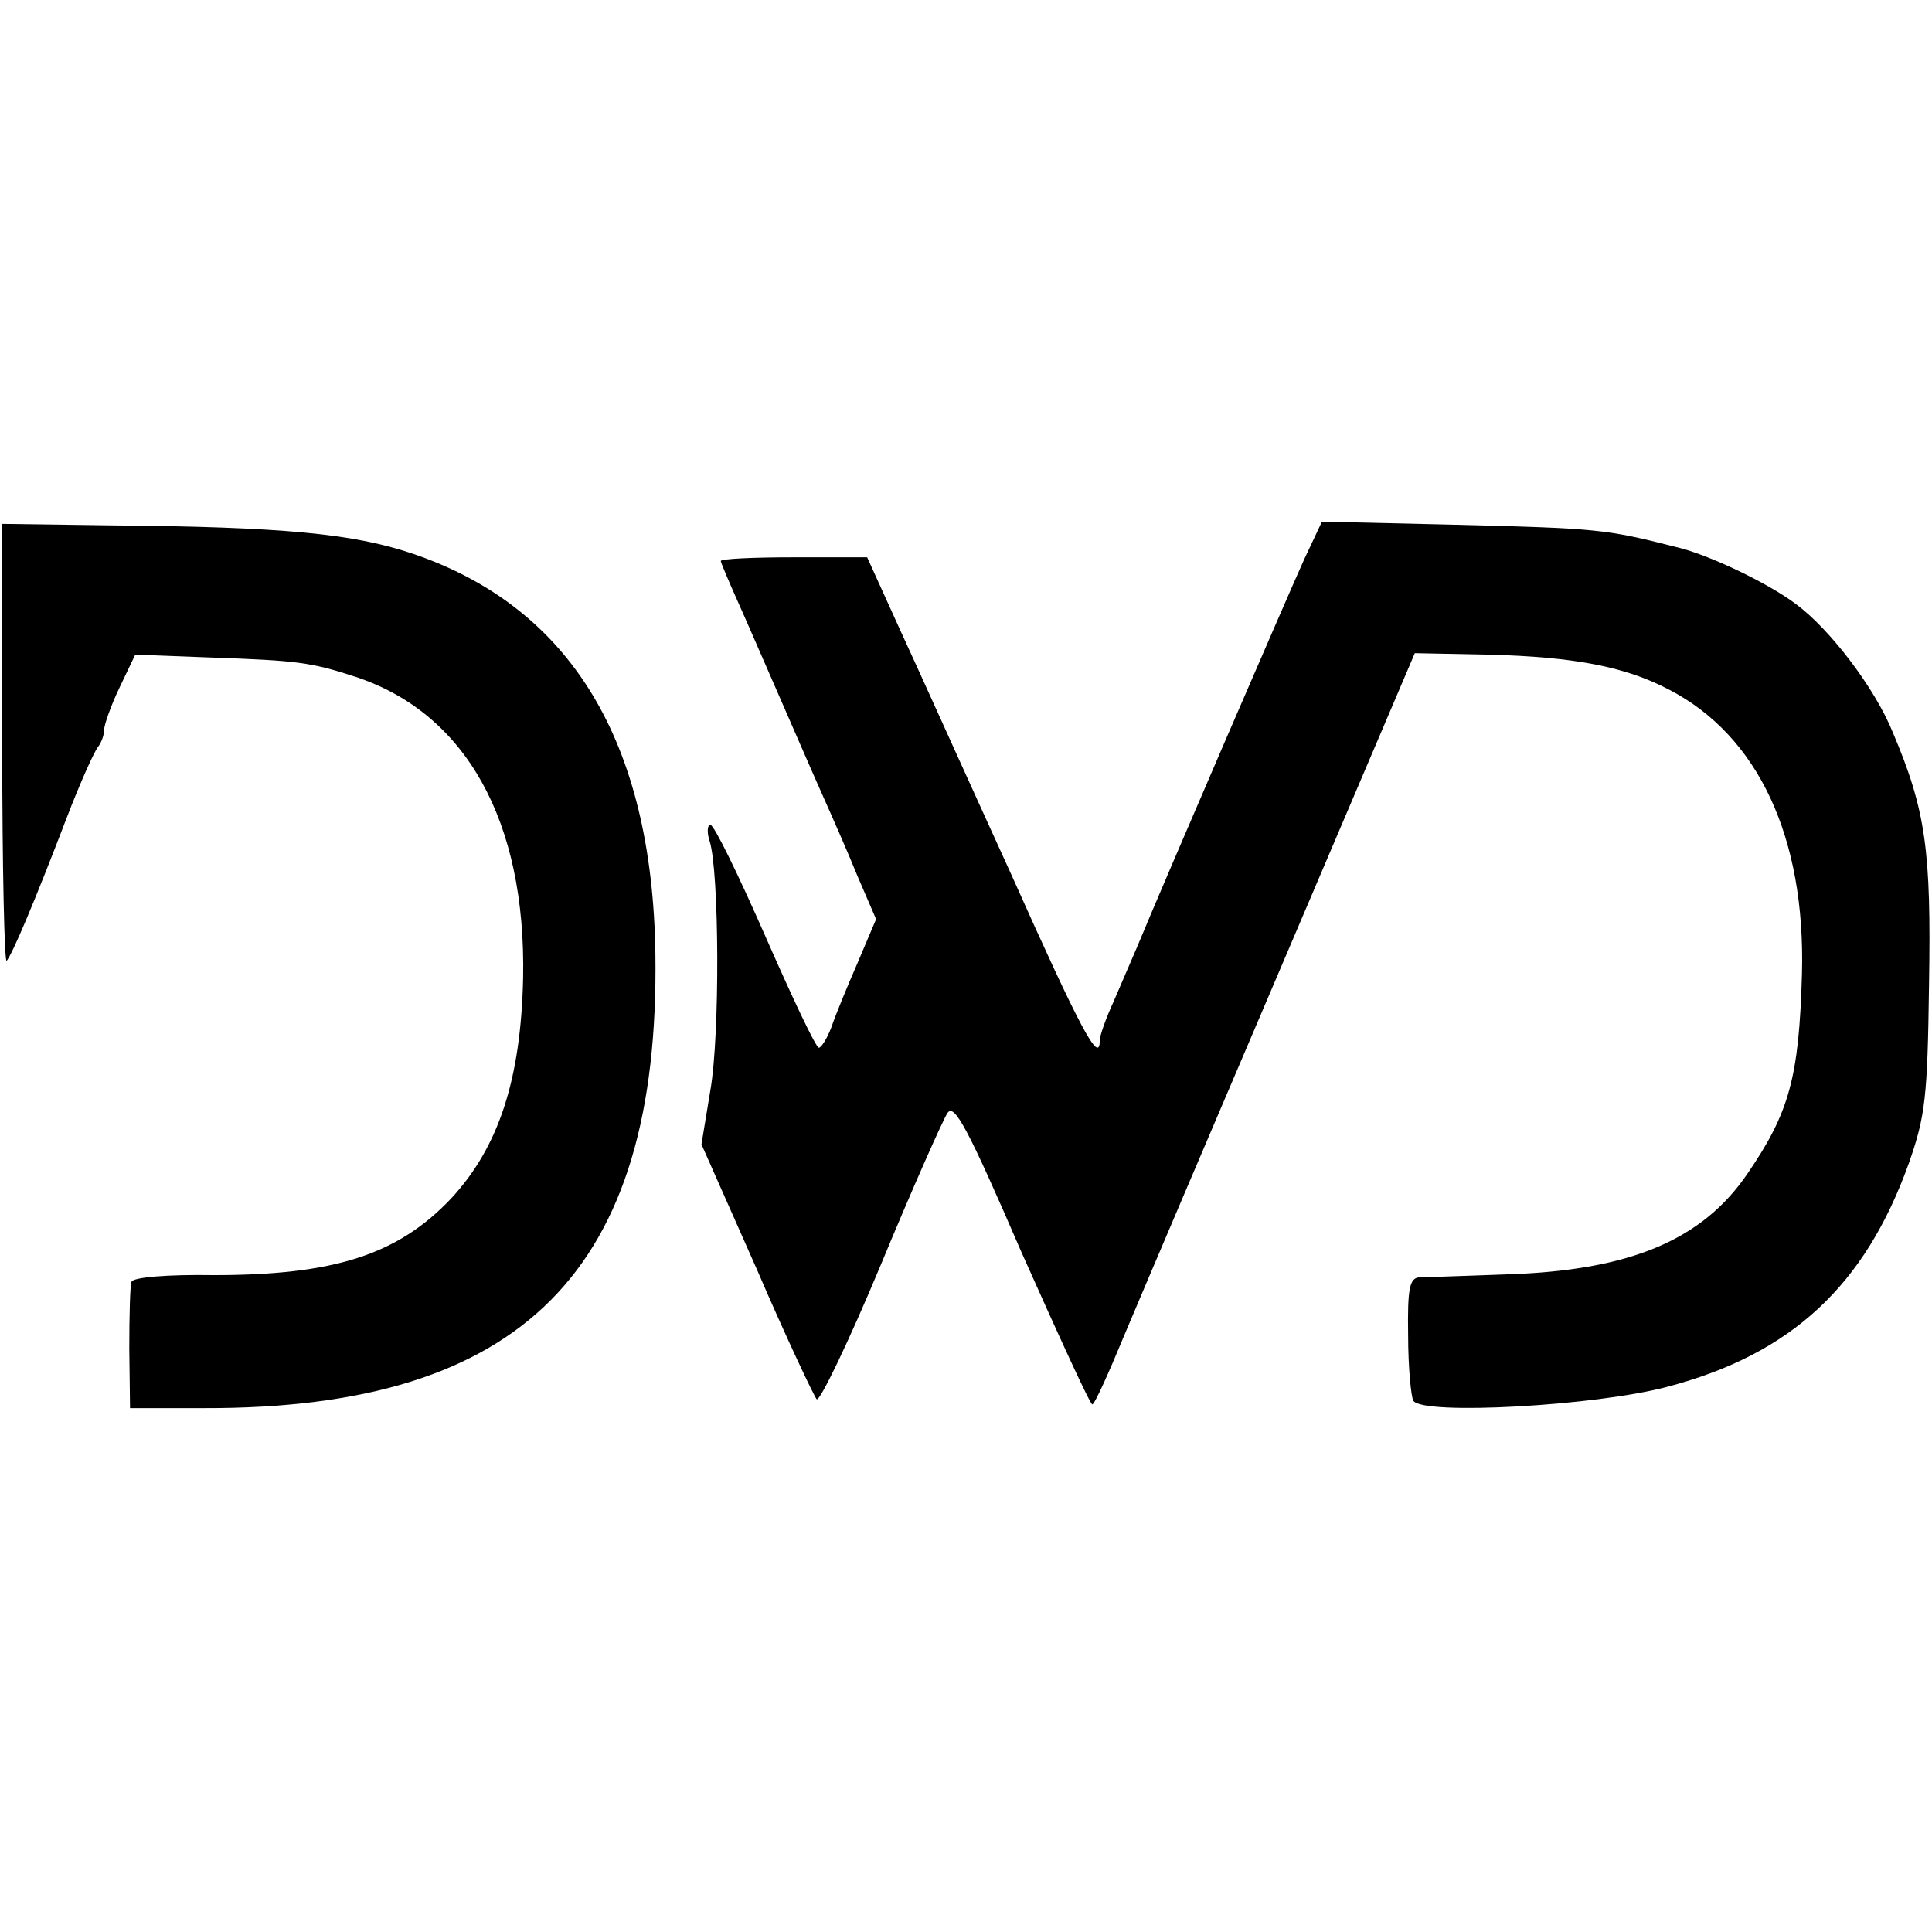 <?xml version="1.0" standalone="no"?>
<!DOCTYPE svg PUBLIC "-//W3C//DTD SVG 20010904//EN"
 "http://www.w3.org/TR/2001/REC-SVG-20010904/DTD/svg10.dtd">
<svg version="1.0" xmlns="http://www.w3.org/2000/svg"
 width="260pt" height="260pt" viewBox="0 0 260 260"
 preserveAspectRatio="xMidYMid meet">
<g transform="translate(0,260) scale(0.1,-0.1)"
fill="#000000" stroke="none">
<path d="M3 1597 c0 -164 3 -295 6 -290 8 10 37 78 81 193 18 47 37 89 42 95
4 5 8 15 8 22 0 7 9 33 21 58 l21 44 106 -4 c111 -4 130 -6 191 -26 148 -49
229 -194 225 -405 -3 -137 -33 -228 -97 -297 -72 -76 -158 -103 -319 -103 -64
1 -109 -3 -111 -9 -2 -5 -3 -46 -3 -90 l1 -80 100 0 c428 -1 613 185 607 611
-4 286 -114 467 -327 539 -80 27 -175 36 -406 38 l-146 2 0 -298z"/>
<path d="M1755 1847 c-20 -44 -187 -430 -225 -522 -7 -16 -21 -49 -31 -72 -11
-24 -19 -47 -19 -53 0 -34 -26 15 -119 223 -58 127 -125 276 -150 330 l-44 97
-99 0 c-54 0 -98 -2 -98 -5 0 -2 11 -28 24 -57 13 -29 38 -87 56 -128 18 -41
43 -99 56 -128 13 -29 35 -79 48 -111 l25 -58 -25 -59 c-14 -32 -30 -71 -35
-86 -6 -16 -14 -28 -17 -28 -4 0 -36 68 -72 150 -36 82 -69 150 -74 150 -4 0
-5 -10 -1 -22 13 -41 14 -261 1 -335 l-12 -73 74 -167 c40 -93 77 -171 81
-176 4 -4 43 77 86 180 43 104 84 196 90 205 9 14 27 -19 100 -188 50 -112 92
-204 95 -204 3 0 22 42 43 93 21 50 118 278 215 505 l176 413 100 -2 c114 -3
183 -16 242 -47 120 -62 184 -199 179 -383 -4 -139 -17 -186 -73 -268 -61 -90
-159 -131 -325 -136 -56 -2 -109 -4 -117 -4 -13 -1 -16 -15 -15 -78 0 -43 4
-83 7 -88 12 -20 247 -7 343 19 166 44 265 136 324 301 22 63 25 88 27 240 3
180 -4 234 -49 340 -24 59 -84 138 -130 172 -37 28 -118 67 -162 77 -95 24
-103 25 -303 30 l-173 4 -24 -51z"/>
</g>
</svg>
